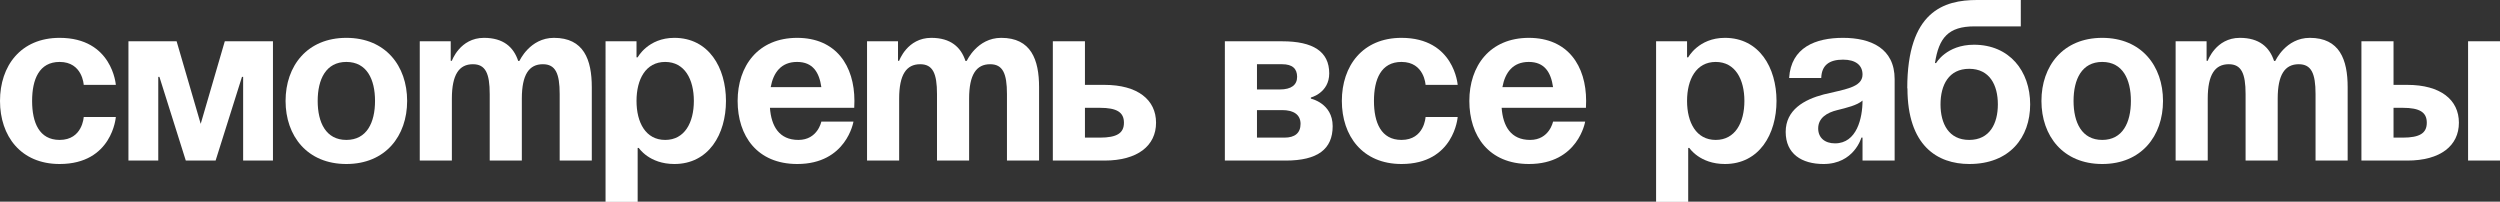 <?xml version="1.0" encoding="UTF-8"?> <svg xmlns="http://www.w3.org/2000/svg" id="_Слой_2" data-name="Слой 2" viewBox="0 0 130.79 10.55"><rect x="0" y="0" width="130.79" height="10.55" fill="#333333" stroke="none"/> <defs> <style> .cls-1 { fill: #fff; } </style> </defs> <g id="_Слой_1-2" data-name="Слой 1"> <g> <path class="cls-1" d="M3.12,1.98c2.76,0,2.94,2.46,2.94,2.46h-1.68s-.06-1.2-1.26-1.2c-1.07,0-1.44,.91-1.44,2.04s.37,2.04,1.44,2.04c1.2,0,1.26-1.2,1.26-1.2h1.68s-.18,2.46-2.94,2.46c-2.04,0-3.12-1.47-3.12-3.3S1.08,1.98,3.12,1.98Z"></path> <path class="cls-1" d="M14.28,8.4h-1.56V4.02h-.06l-1.38,4.38h-1.56l-1.38-4.38h-.06v4.38h-1.56V2.16h2.52l1.26,4.32,1.26-4.32h2.52v6.24Z"></path> <path class="cls-1" d="M18.12,1.98c2.05,0,3.18,1.47,3.18,3.3s-1.13,3.3-3.18,3.3-3.18-1.47-3.18-3.3,1.13-3.3,3.18-3.3Zm0,5.34c1.07,0,1.5-.91,1.5-2.04s-.43-2.04-1.5-2.04-1.5,.91-1.5,2.04,.43,2.04,1.5,2.04Z"></path> <path class="cls-1" d="M25.62,4.92c0-1.08-.22-1.56-.88-1.56-.72,0-1.1,.54-1.1,1.8v3.24h-1.68V2.16h1.62v1.02h.06s.42-1.2,1.68-1.2c1.01,0,1.55,.48,1.79,1.21h.01s.06-.01,.06-.01c0,0,.54-1.2,1.8-1.2,1.56,0,1.98,1.14,1.98,2.58v3.84h-1.68v-3.48c0-1.08-.22-1.56-.88-1.56-.72,0-1.1,.54-1.1,1.8v3.24h-1.68v-3.48Z"></path> <path class="cls-1" d="M31.68,2.16h1.62v.84h.06s.54-1.02,1.92-1.02c1.8,0,2.7,1.56,2.7,3.3s-.9,3.3-2.7,3.3c-1.32,0-1.86-.84-1.86-.84h-.06v2.82h-1.68V2.16Zm3.12,5.16c1.02,0,1.5-.91,1.5-2.04s-.48-2.04-1.5-2.04-1.5,.91-1.5,2.04,.48,2.04,1.5,2.04Z"></path> <path class="cls-1" d="M41.7,1.98c2.05,0,3,1.47,3,3.3,0,.14-.01,.36-.01,.36h-4.41c.07,.96,.48,1.68,1.49,1.68s1.2-.96,1.2-.96h1.68s-.36,2.22-2.94,2.22c-2.1,0-3.12-1.47-3.12-3.3s1.07-3.3,3.12-3.3Zm-1.38,2.58h2.65c-.11-.77-.44-1.32-1.27-1.32s-1.24,.55-1.38,1.32Z"></path> <path class="cls-1" d="M49.02,4.92c0-1.08-.22-1.56-.88-1.56-.72,0-1.1,.54-1.1,1.8v3.24h-1.68V2.16h1.62v1.02h.06s.42-1.2,1.68-1.2c1.01,0,1.55,.48,1.79,1.21h.01s.06-.01,.06-.01c0,0,.54-1.2,1.8-1.2,1.56,0,1.98,1.14,1.98,2.58v3.84h-1.68v-3.48c0-1.08-.22-1.56-.88-1.56-.72,0-1.1,.54-1.1,1.8v3.24h-1.68v-3.48Z"></path> <path class="cls-1" d="M55.08,2.16h1.68v2.28h1.02c1.74,0,2.7,.78,2.7,1.98s-.96,1.98-2.7,1.98h-2.7V2.16Zm1.68,3.48v1.56h.78c.9,0,1.26-.24,1.26-.78s-.36-.78-1.26-.78h-.78Z"></path> <path class="cls-1" d="M64.08,2.16h3c1.62,0,2.46,.54,2.46,1.68,0,1.02-.96,1.26-.96,1.26v.06s1.14,.24,1.14,1.44-.78,1.8-2.46,1.8h-3.18V2.16Zm2.88,2.52c.6,0,.9-.24,.9-.66s-.24-.66-.78-.66h-1.32v1.32h1.2Zm-1.2,1.08v1.44h1.44c.54,0,.84-.24,.84-.72s-.36-.72-.96-.72h-1.32Z"></path> <path class="cls-1" d="M73.32,1.98c2.76,0,2.94,2.46,2.94,2.46h-1.68s-.06-1.2-1.26-1.2c-1.07,0-1.44,.91-1.44,2.04s.37,2.04,1.44,2.04c1.2,0,1.26-1.2,1.26-1.2h1.68s-.18,2.46-2.94,2.46c-2.04,0-3.12-1.47-3.12-3.3s1.08-3.3,3.12-3.3Z"></path> <path class="cls-1" d="M79.98,1.98c2.05,0,3,1.47,3,3.3,0,.14-.01,.36-.01,.36h-4.41c.07,.96,.48,1.68,1.49,1.68s1.2-.96,1.2-.96h1.68s-.36,2.22-2.94,2.22c-2.1,0-3.12-1.47-3.12-3.3s1.07-3.3,3.12-3.3Zm-1.38,2.58h2.65c-.11-.77-.44-1.32-1.27-1.32s-1.24,.55-1.38,1.32Z"></path> <path class="cls-1" d="M86.64,2.16h1.62v.84h.06s.54-1.02,1.92-1.02c1.8,0,2.7,1.56,2.7,3.3s-.9,3.3-2.7,3.3c-1.32,0-1.86-.84-1.86-.84h-.06v2.82h-1.68V2.16Zm3.12,5.16c1.02,0,1.5-.91,1.5-2.04s-.48-2.04-1.5-2.04-1.5,.91-1.5,2.04,.48,2.04,1.5,2.04Z"></path> <path class="cls-1" d="M93.6,4.08c.1-1.6,1.38-2.1,2.82-2.1s2.7,.54,2.7,2.16v4.26h-1.68v-1.2h-.06s-.38,1.38-1.98,1.38c-1.14,0-1.98-.53-1.98-1.68s.96-1.69,1.99-1.96c1.04-.26,2.03-.35,2.03-1.04,0-.49-.36-.78-1.02-.78-.72,0-1.12,.29-1.14,.96h-1.68Zm2.52,1.68c-.54,.13-1,.41-1,.96,0,.48,.34,.78,.88,.78,1.14,0,1.44-1.32,1.44-2.24-.28,.25-.84,.38-1.32,.5Z"></path> <path class="cls-1" d="M99.78,4.62c0-4.02,1.91-4.62,3.65-4.62h2.29V1.38h-2.43c-1.36,0-1.86,.6-2.06,1.92h.06s.54-.96,1.98-.96c1.86,0,2.94,1.38,2.94,3.12s-1.08,3.12-3.18,3.12c-1.68,0-3.24-.96-3.24-3.96Zm3.24,2.7c1.07,0,1.5-.85,1.5-1.86s-.43-1.86-1.5-1.86-1.5,.85-1.5,1.86,.43,1.86,1.5,1.86Z"></path> <path class="cls-1" d="M109.98,1.98c2.05,0,3.18,1.47,3.18,3.3s-1.13,3.3-3.18,3.3-3.18-1.47-3.18-3.3,1.13-3.3,3.18-3.3Zm0,5.34c1.07,0,1.5-.91,1.5-2.04s-.43-2.04-1.5-2.04-1.5,.91-1.5,2.04,.43,2.04,1.5,2.04Z"></path> <path class="cls-1" d="M117.48,4.92c0-1.08-.22-1.56-.88-1.56-.72,0-1.1,.54-1.1,1.8v3.24h-1.68V2.16h1.62v1.02h.06s.42-1.2,1.68-1.2c1.01,0,1.55,.48,1.79,1.21h.01s.06-.01,.06-.01c0,0,.54-1.2,1.8-1.2,1.56,0,1.98,1.14,1.98,2.58v3.84h-1.68v-3.48c0-1.08-.22-1.56-.88-1.56-.72,0-1.1,.54-1.1,1.8v3.24h-1.68v-3.48Z"></path> <path class="cls-1" d="M123.54,2.16h1.68v2.28h.72c1.74,0,2.7,.78,2.7,1.98s-.96,1.98-2.7,1.98h-2.4V2.16Zm1.68,3.48v1.56h.48c.9,0,1.26-.24,1.26-.78s-.36-.78-1.26-.78h-.48Zm5.58,2.76h-1.68V2.16h1.68v6.24Z"></path> </g> </g> </svg> 